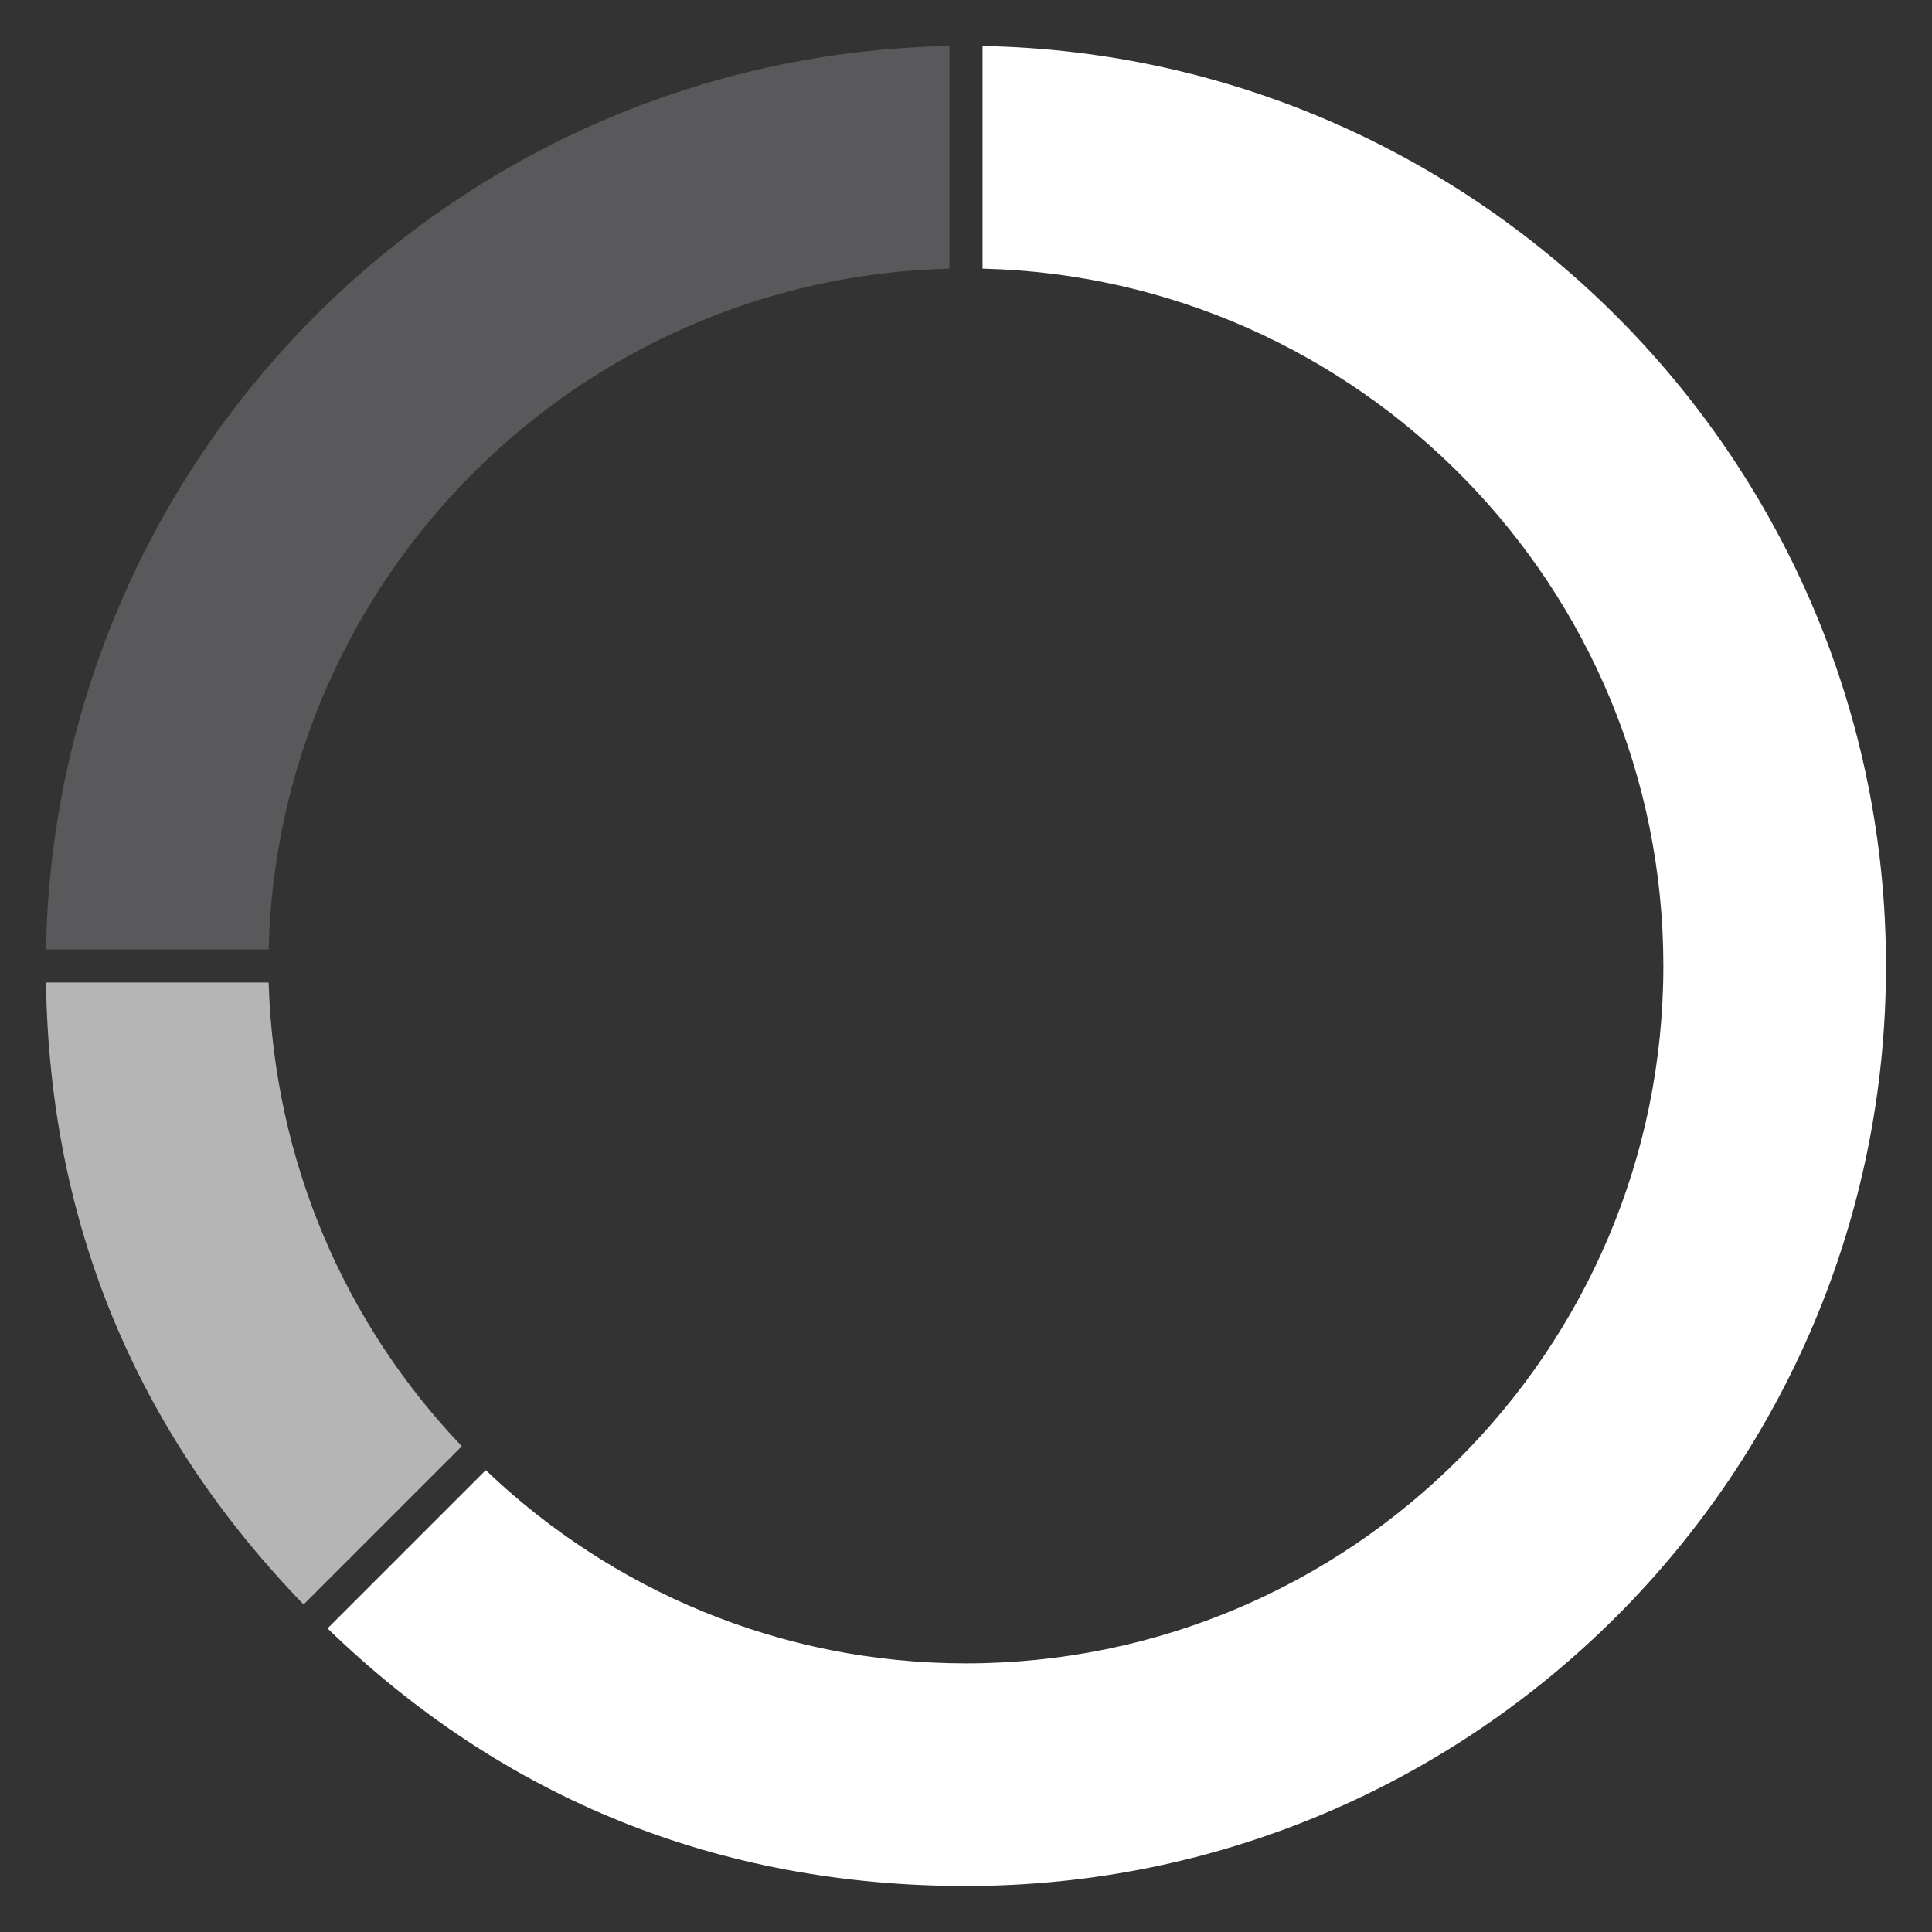 <?xml version="1.0" encoding="utf-8"?>
<!-- Generator: Adobe Illustrator 21.1.0, SVG Export Plug-In . SVG Version: 6.00 Build 0)  -->
<svg version="1.1" id="Layer_2" xmlns="http://www.w3.org/2000/svg" xmlns:xlink="http://www.w3.org/1999/xlink" x="0px" y="0px"
	 viewBox="0 0 105 105" style="enable-background:new 0 0 105 105;" xml:space="preserve">
<rect x="0" y="0" width="105" height="105" fill="#333333" stroke="none"/>
<style type="text/css">
	.st0{fill:#59595B;}
	.st1{fill:#B5B5B5;}
	.st2{fill:#FFFFFF;}
</style>
<path class="st0" d="M51.6,14.6V2.5C24.7,3,3,24.7,2.5,51.6h12.1C15.1,31.4,31.4,15.1,51.6,14.6"/>
<path class="st1" d="M2.5,53.4c0.2,13.1,4.9,24.4,14,33.8l8.6-8.6C18.8,72,14.9,63.2,14.6,53.4H2.5z"/>
<path class="st2" d="M90.4,52.5c0,20.9-17,37.9-37.9,37.9c-10.1,0-19.3-4-26.1-10.5l-8.6,8.6c9.6,9.3,21.3,14,34.7,14
	c27.6,0,50-22.4,50-50c0-27.3-22-49.5-49.1-50v12.1C73.9,15.1,90.4,31.9,90.4,52.5"/>
</svg>
